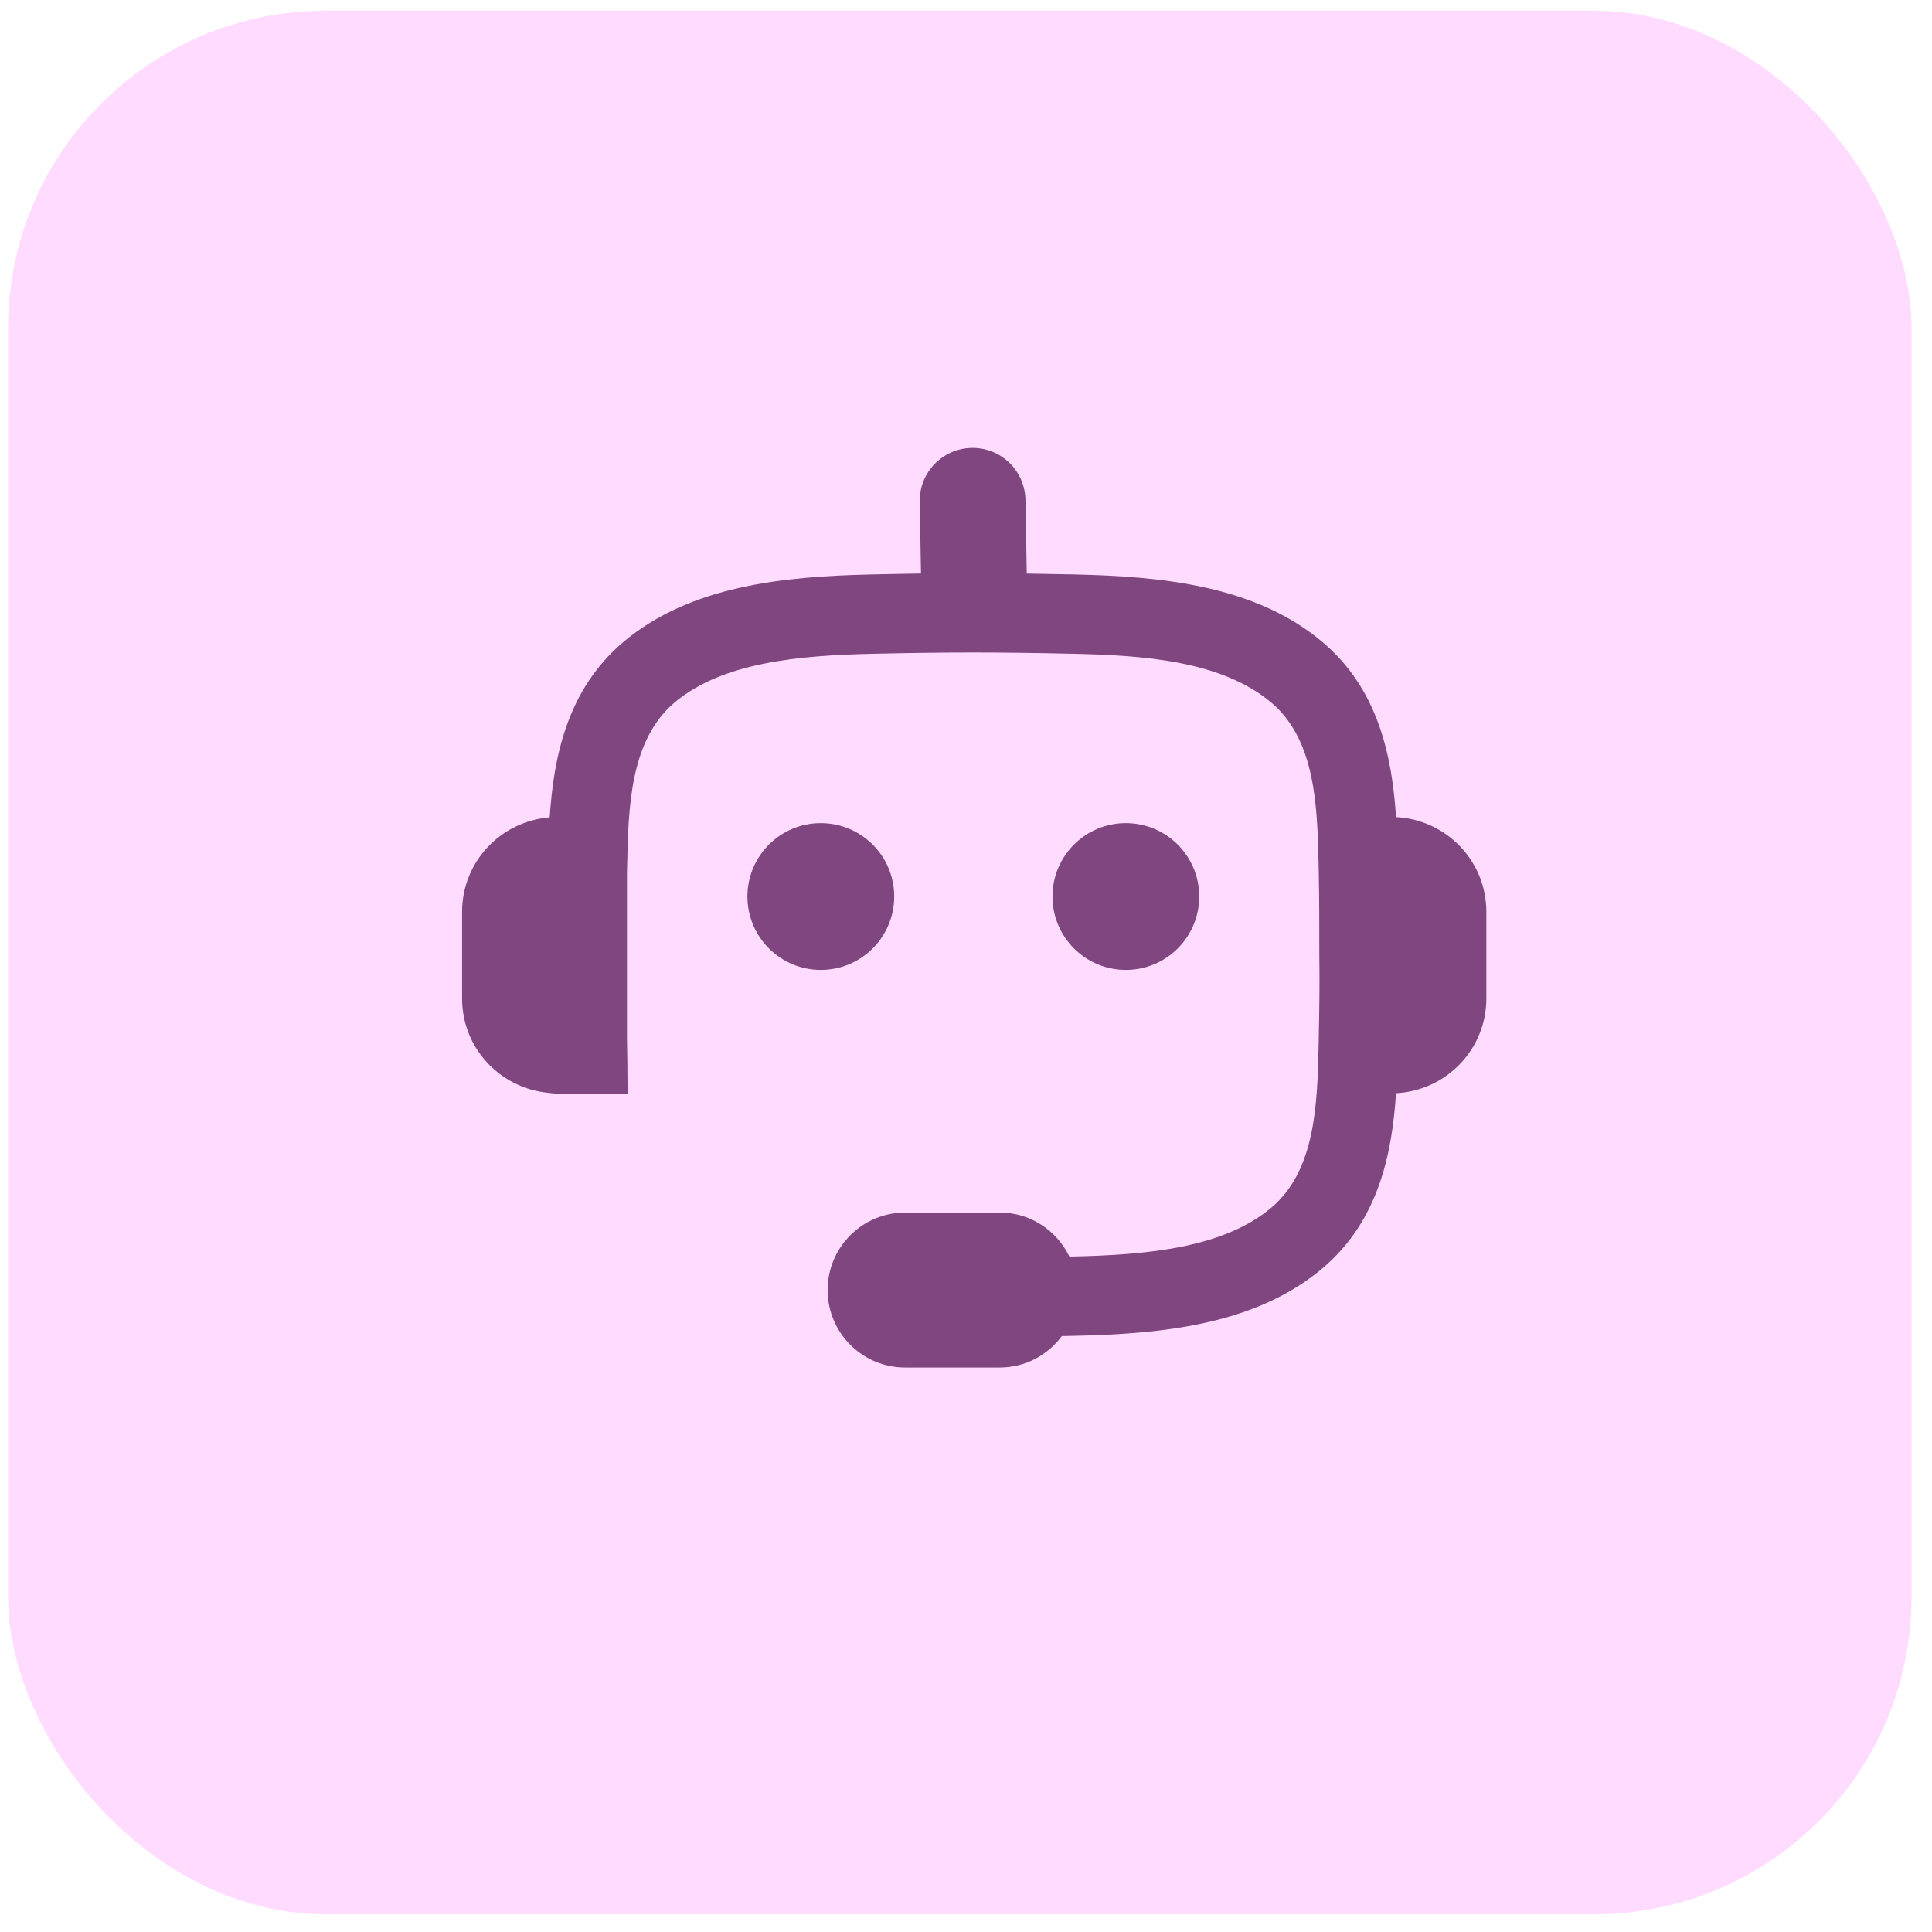 <svg width="58" height="58" viewBox="0 0 58 58" fill="none" xmlns="http://www.w3.org/2000/svg">
<g clip-path="url(#clip0_4742_24745)">
<rect x="0.243" y="0.324" width="57.143" height="57.143" rx="9.524" fill="#FF8BFF" fill-opacity="0.3"/>
<path d="M26.845 26.914C26.845 25.697 25.858 24.711 24.641 24.711C23.424 24.711 22.438 25.697 22.438 26.914C22.438 28.131 23.424 29.118 24.641 29.118C25.858 29.118 26.845 28.131 26.845 26.914Z" fill="#804680"/>
<path d="M33.799 29.118C35.016 29.118 36.002 28.131 36.002 26.914C36.002 25.697 35.016 24.711 33.799 24.711C32.582 24.711 31.596 25.697 31.596 26.914C31.596 28.131 32.582 29.118 33.799 29.118Z" fill="#804680"/>
<path d="M16.458 32.807C15.009 32.668 13.872 31.462 13.872 29.977V27.373C13.872 25.872 15.032 24.656 16.502 24.538C16.62 22.739 17.021 20.71 18.71 19.276C20.712 17.589 23.486 17.303 26.186 17.245C26.705 17.233 27.183 17.225 27.649 17.218L27.611 15.063C27.595 14.187 28.293 13.463 29.17 13.447C30.049 13.432 30.77 14.131 30.785 15.007L30.824 17.2C30.824 17.207 30.82 17.213 30.82 17.219C31.27 17.226 31.728 17.234 32.228 17.245C34.927 17.302 37.7 17.588 39.7 19.273C41.391 20.699 41.792 22.729 41.91 24.53C43.418 24.607 44.621 25.844 44.621 27.372V29.976C44.621 31.504 43.418 32.741 41.91 32.819C41.792 34.62 41.391 36.65 39.7 38.077C37.699 39.763 34.925 40.047 32.227 40.103C32.104 40.105 31.995 40.107 31.877 40.11C31.453 40.68 30.779 41.054 30.014 41.054H27.172C25.887 41.054 24.846 40.013 24.846 38.728C24.846 37.444 25.887 36.402 27.172 36.402H30.014C30.937 36.402 31.728 36.944 32.104 37.723C32.128 37.723 32.151 37.723 32.176 37.722C34.439 37.675 36.73 37.465 38.165 36.257C39.503 35.129 39.548 33.117 39.587 31.34L39.591 31.109C39.607 30.312 39.621 29.497 39.607 28.694C39.607 27.866 39.607 27.057 39.591 26.234L39.587 26.009C39.548 24.233 39.503 22.221 38.165 21.092C36.66 19.824 34.285 19.671 32.177 19.626C29.981 19.576 28.434 19.576 26.237 19.626C23.972 19.674 21.681 19.885 20.248 21.092C18.907 22.232 18.863 24.25 18.826 26.031L18.822 26.251V31.137C18.832 31.551 18.839 32.349 18.839 32.828H18.361C18.358 32.829 18.358 32.833 18.355 32.833H16.729C16.729 32.833 16.497 32.817 16.458 32.807Z" fill="#804680"/>
</g>
<defs>
<clipPath id="clip0_4742_24745">
<rect x="0.243" y="0.324" width="57.143" height="57.143" rx="9.524" fill="white"/>
</clipPath>
</defs>
</svg>
